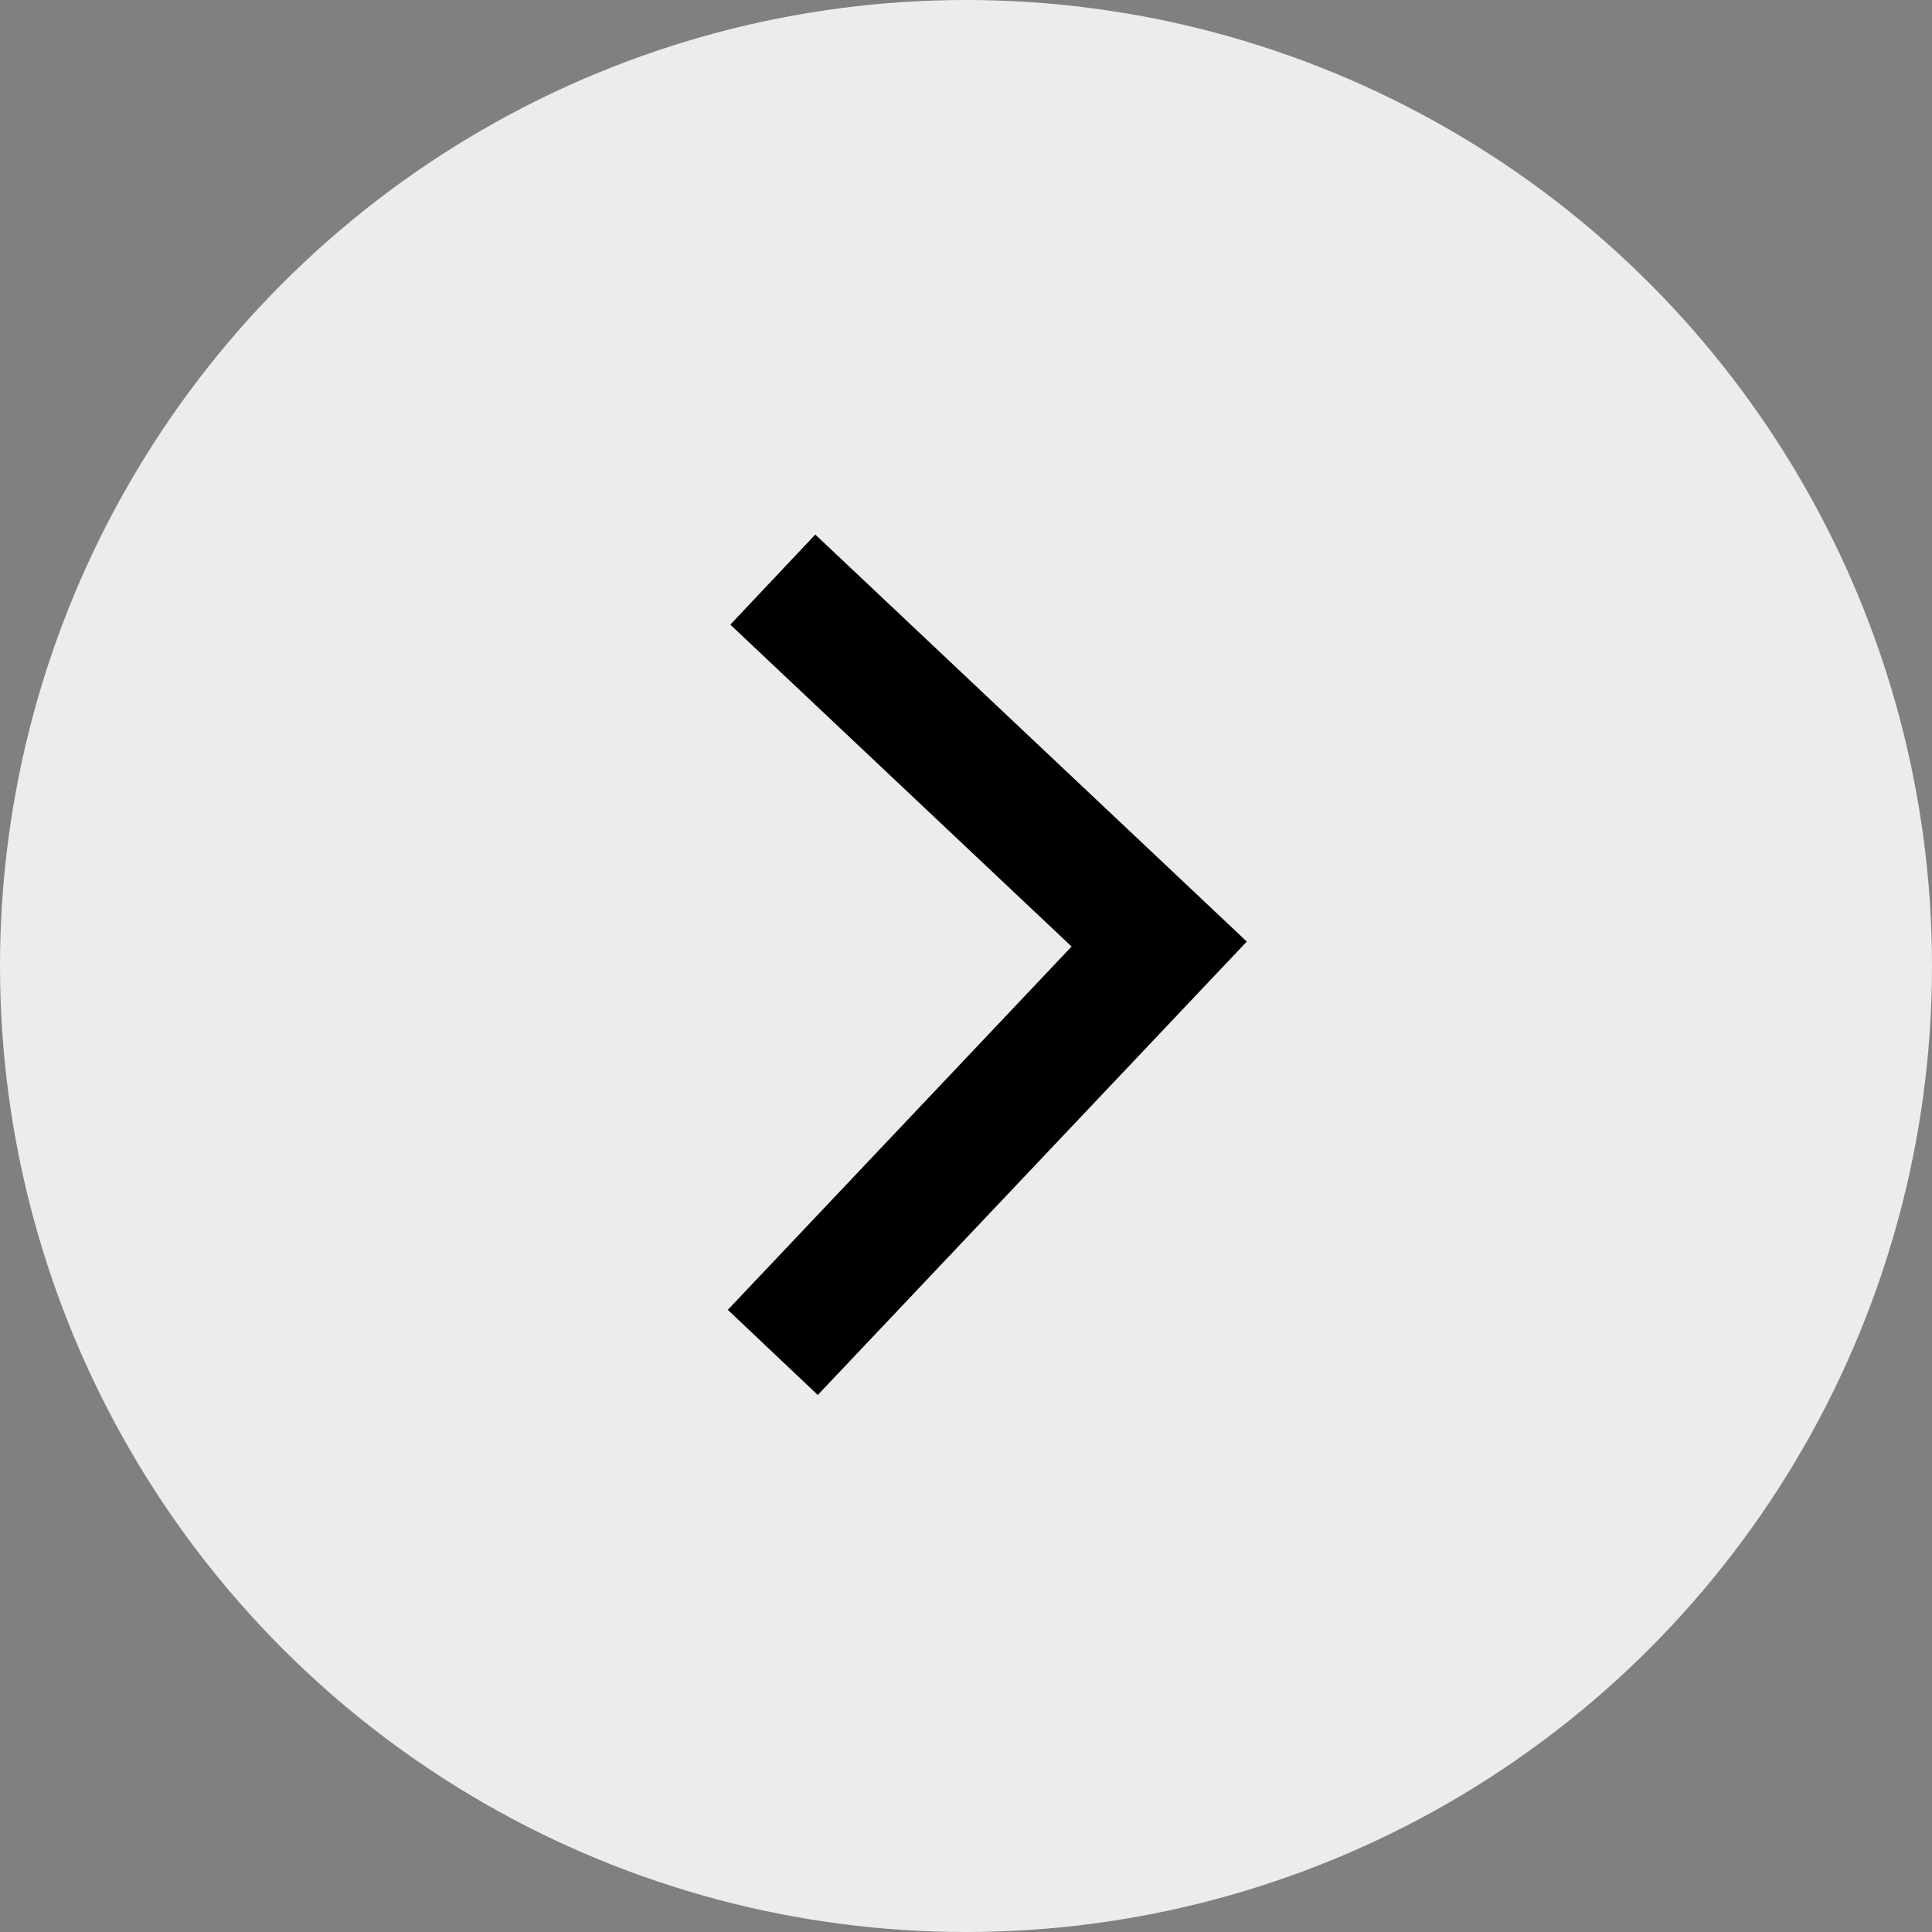 <svg width="39" height="39" viewBox="0 0 39 39" xmlns="http://www.w3.org/2000/svg">
    <rect x="0" y="0" width="39" height="39" fill="#808080" stroke="none"/>
    <g fill="none" fill-rule="evenodd">
        <circle fill="#ECECEC" cx="19.5" cy="19.5" r="19.5"/>
        <path stroke="#000" stroke-width="2.5" d="m15.6 11.7 7.8 7.357-7.8 8.243"/>
    </g>
</svg>
